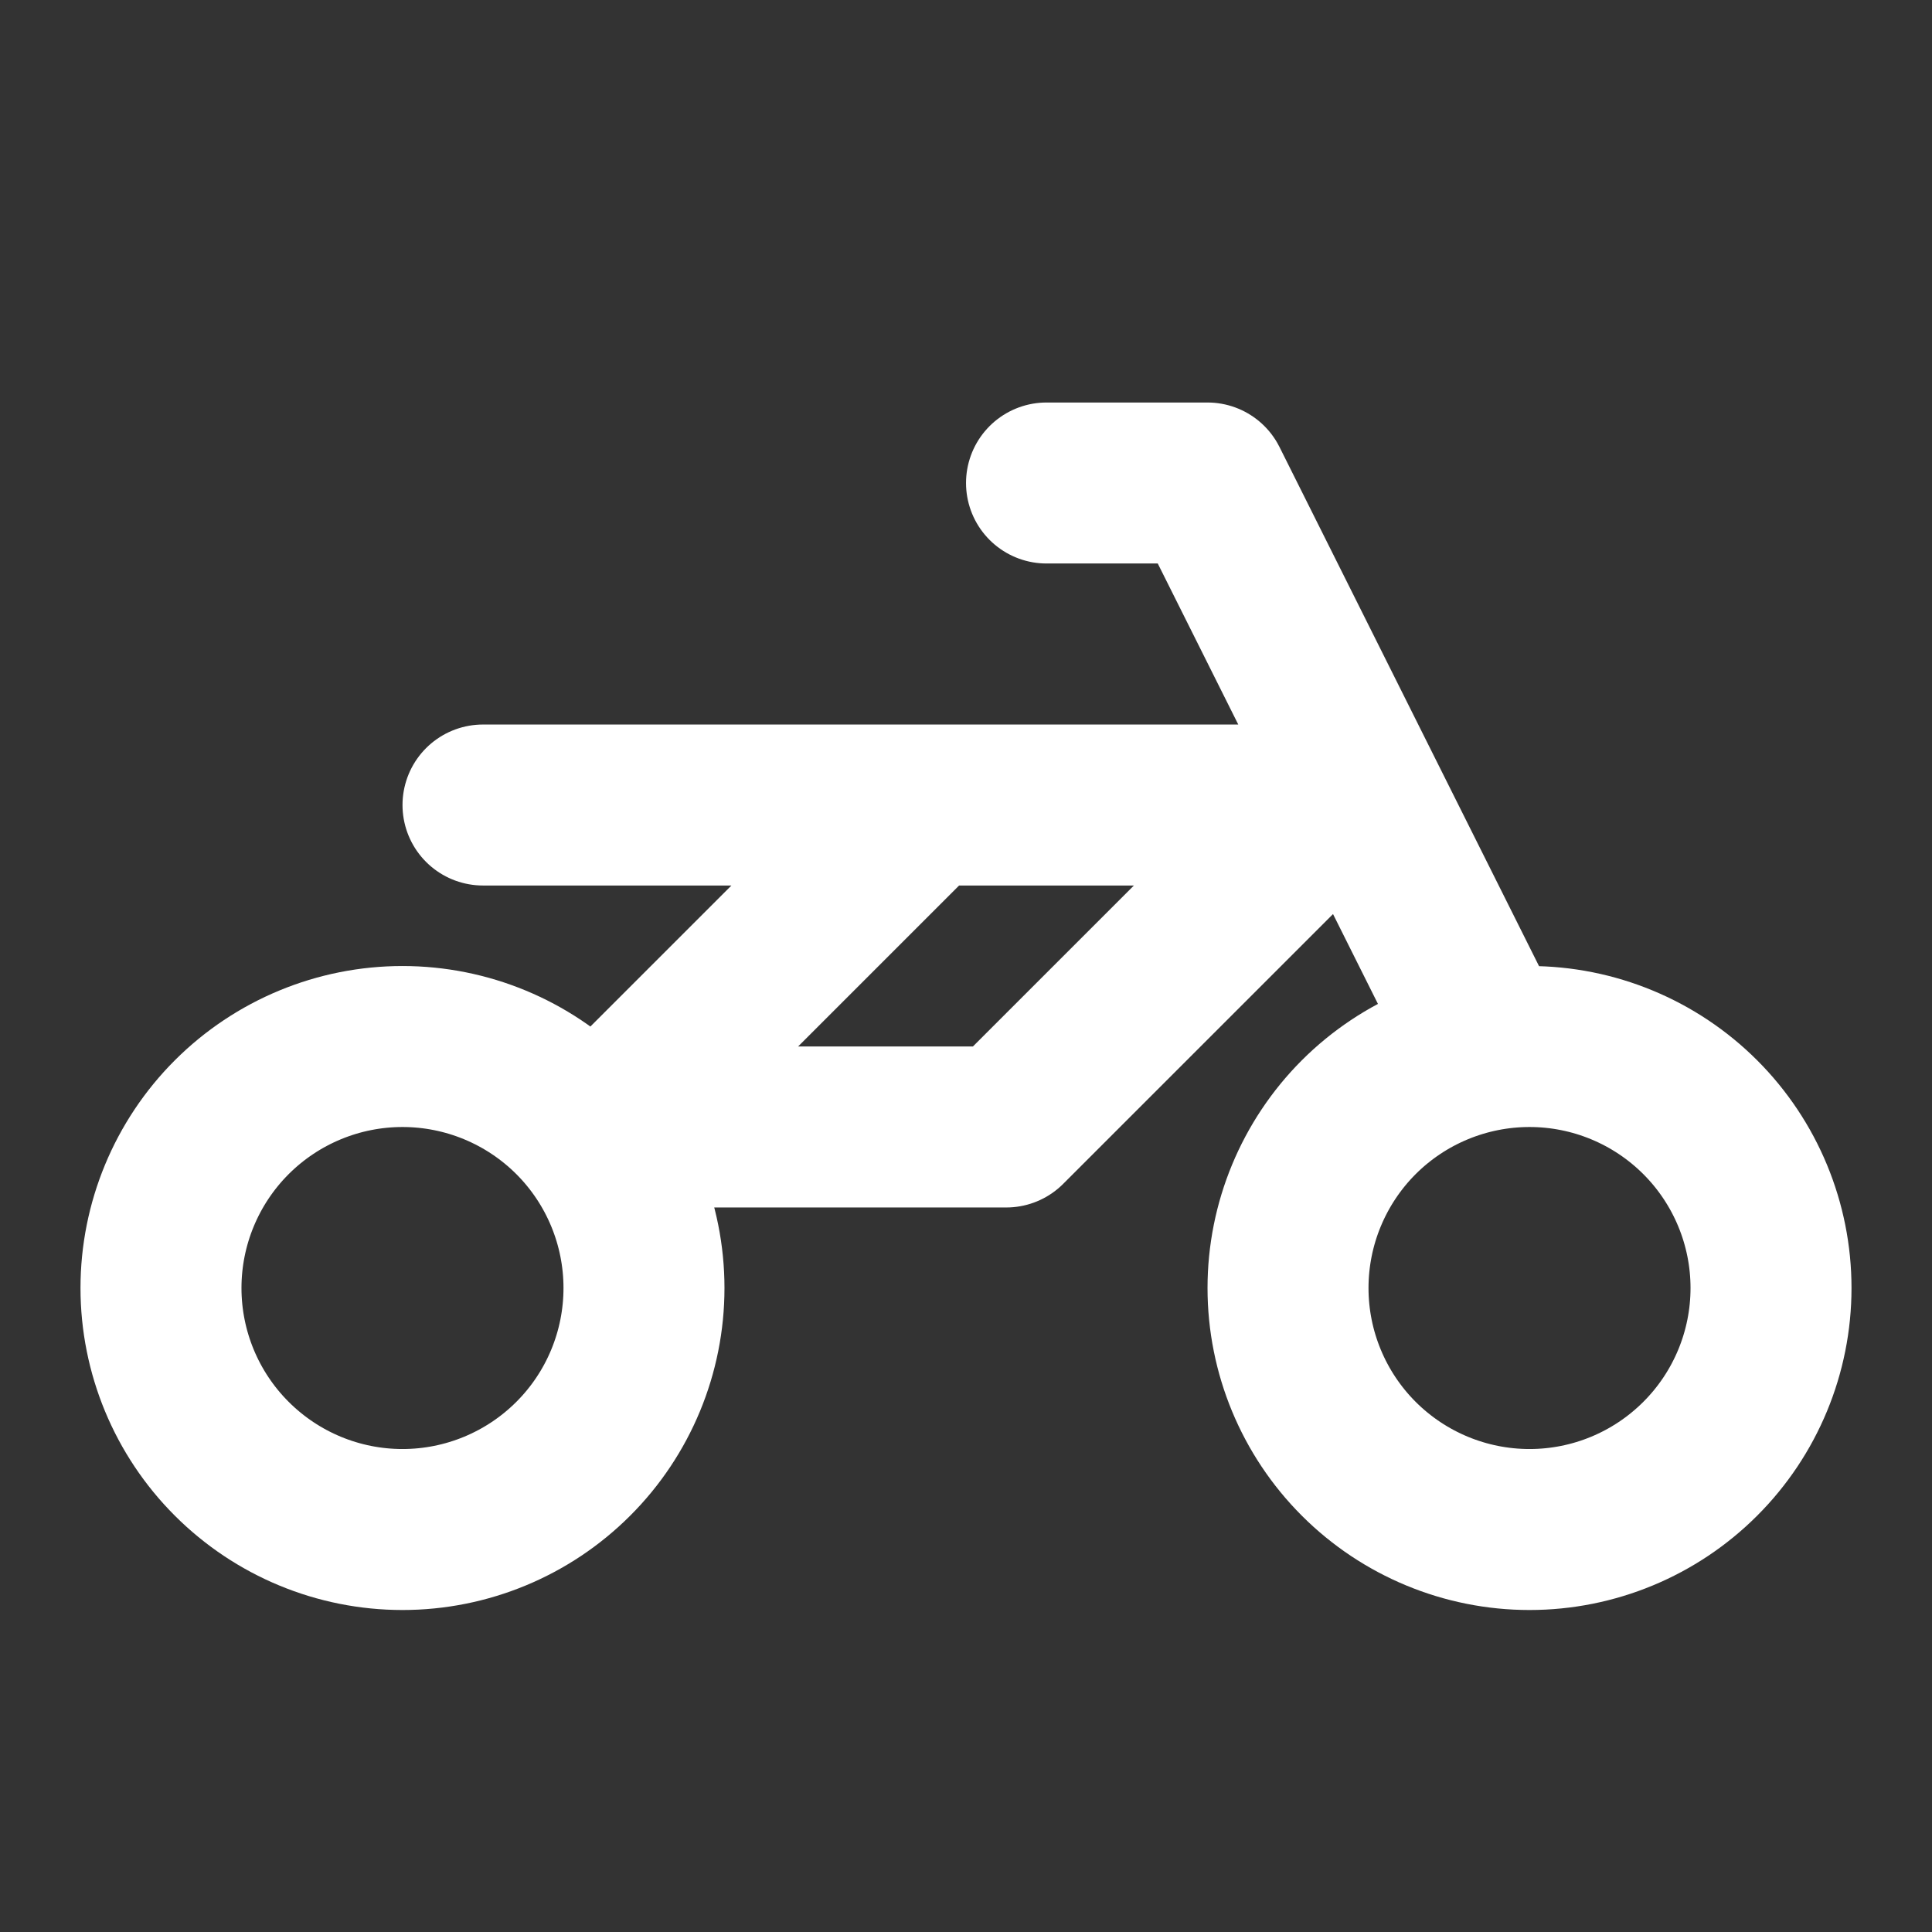 <?xml version="1.0" encoding="UTF-8"?> <svg xmlns="http://www.w3.org/2000/svg" width="40" height="40" viewBox="0 0 40 40" fill="none"><rect x="0" y="0" width="40" height="40" fill="#333333" stroke="none"/><path d="M10 16.667H27.5L20.833 23.333H12.5L19.167 16.667M21.667 10H25L30.833 21.667M3.333 26.667C3.333 27.993 3.86 29.265 4.798 30.202C5.736 31.14 7.007 31.667 8.333 31.667C9.659 31.667 10.931 31.14 11.869 30.202C12.807 29.265 13.333 27.993 13.333 26.667C13.333 25.341 12.807 24.069 11.869 23.131C10.931 22.194 9.659 21.667 8.333 21.667C7.007 21.667 5.736 22.194 4.798 23.131C3.86 24.069 3.333 25.341 3.333 26.667ZM26.667 26.667C26.667 27.993 27.194 29.265 28.131 30.202C29.069 31.14 30.341 31.667 31.667 31.667C32.993 31.667 34.264 31.14 35.202 30.202C36.14 29.265 36.667 27.993 36.667 26.667C36.667 25.341 36.14 24.069 35.202 23.131C34.264 22.194 32.993 21.667 31.667 21.667C30.341 21.667 29.069 22.194 28.131 23.131C27.194 24.069 26.667 25.341 26.667 26.667Z" stroke="white" stroke-width="3.333" stroke-linecap="round" stroke-linejoin="round"></path></svg> 